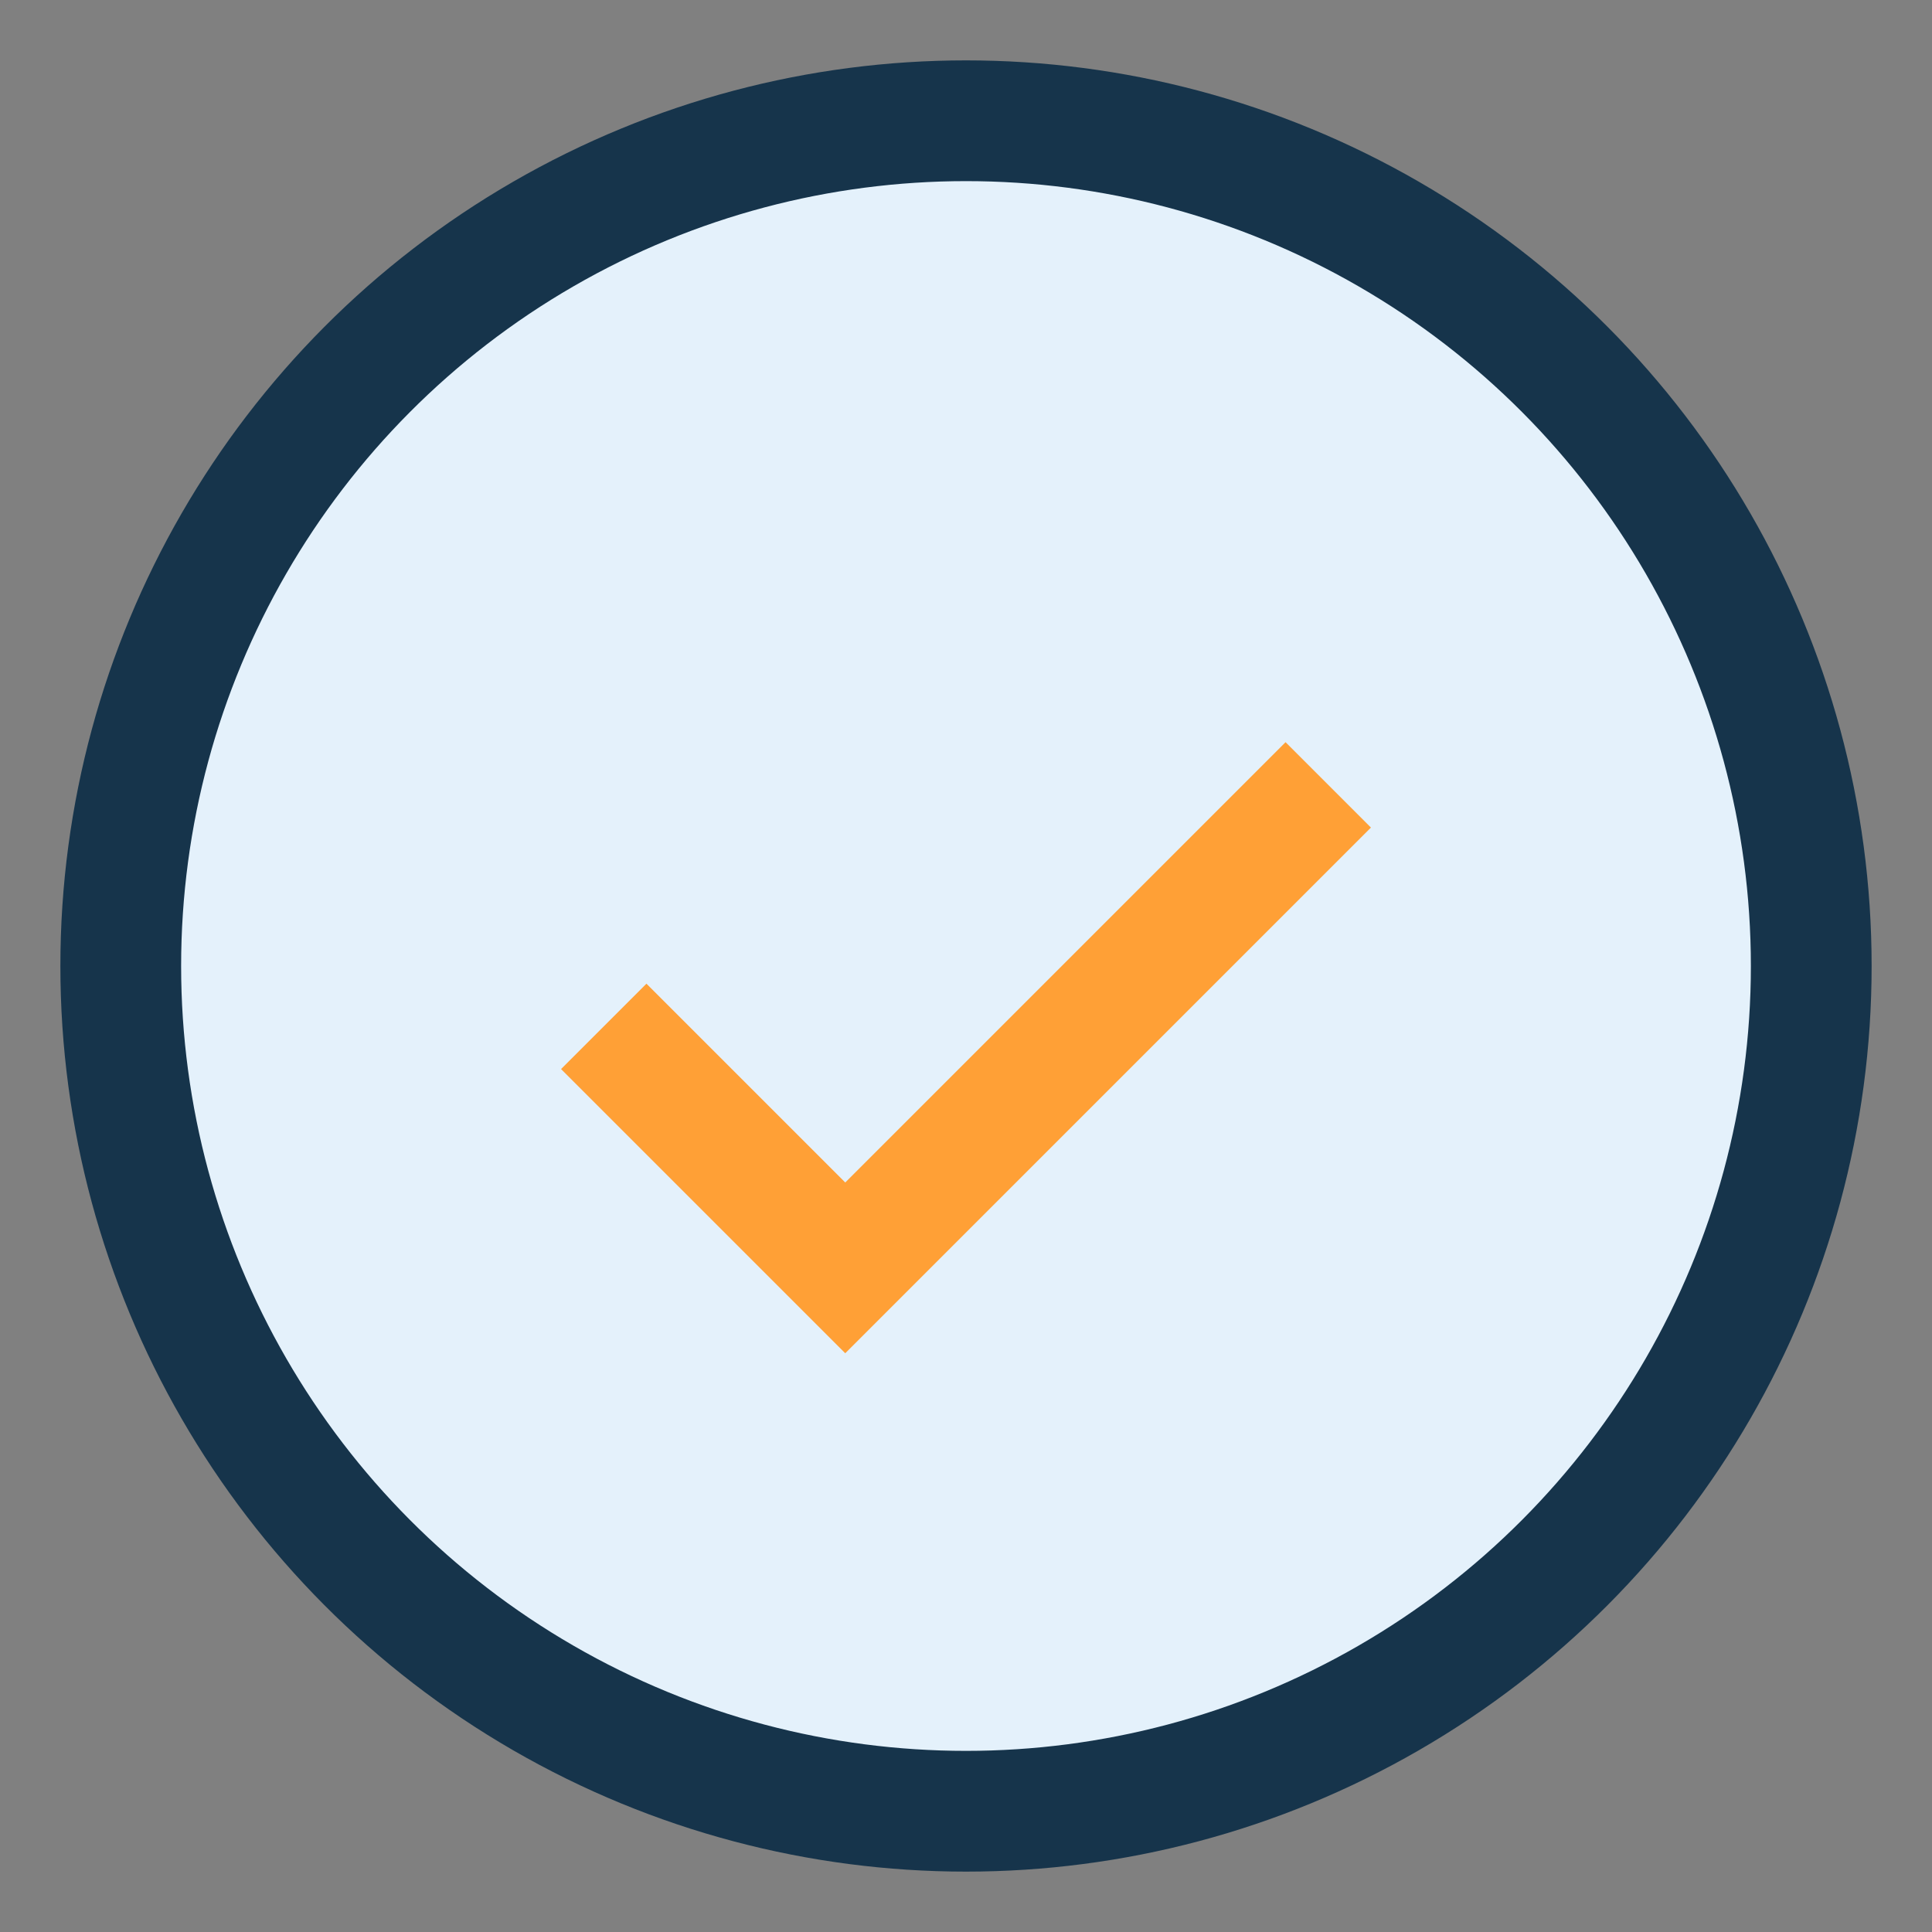 <?xml version="1.0" encoding="UTF-8"?>
<svg xmlns="http://www.w3.org/2000/svg" width="32" height="32" viewBox="0 0 32 32"><rect x="0" y="0" width="32" height="32" fill="#808080" stroke="none"/><circle cx="16" cy="16" r="14" fill="#E4F1FB" stroke="#16344B" stroke-width="2"/><path d="M10 17l4 4 8-8" stroke="#FFA036" stroke-width="2" fill="none"/></svg>
